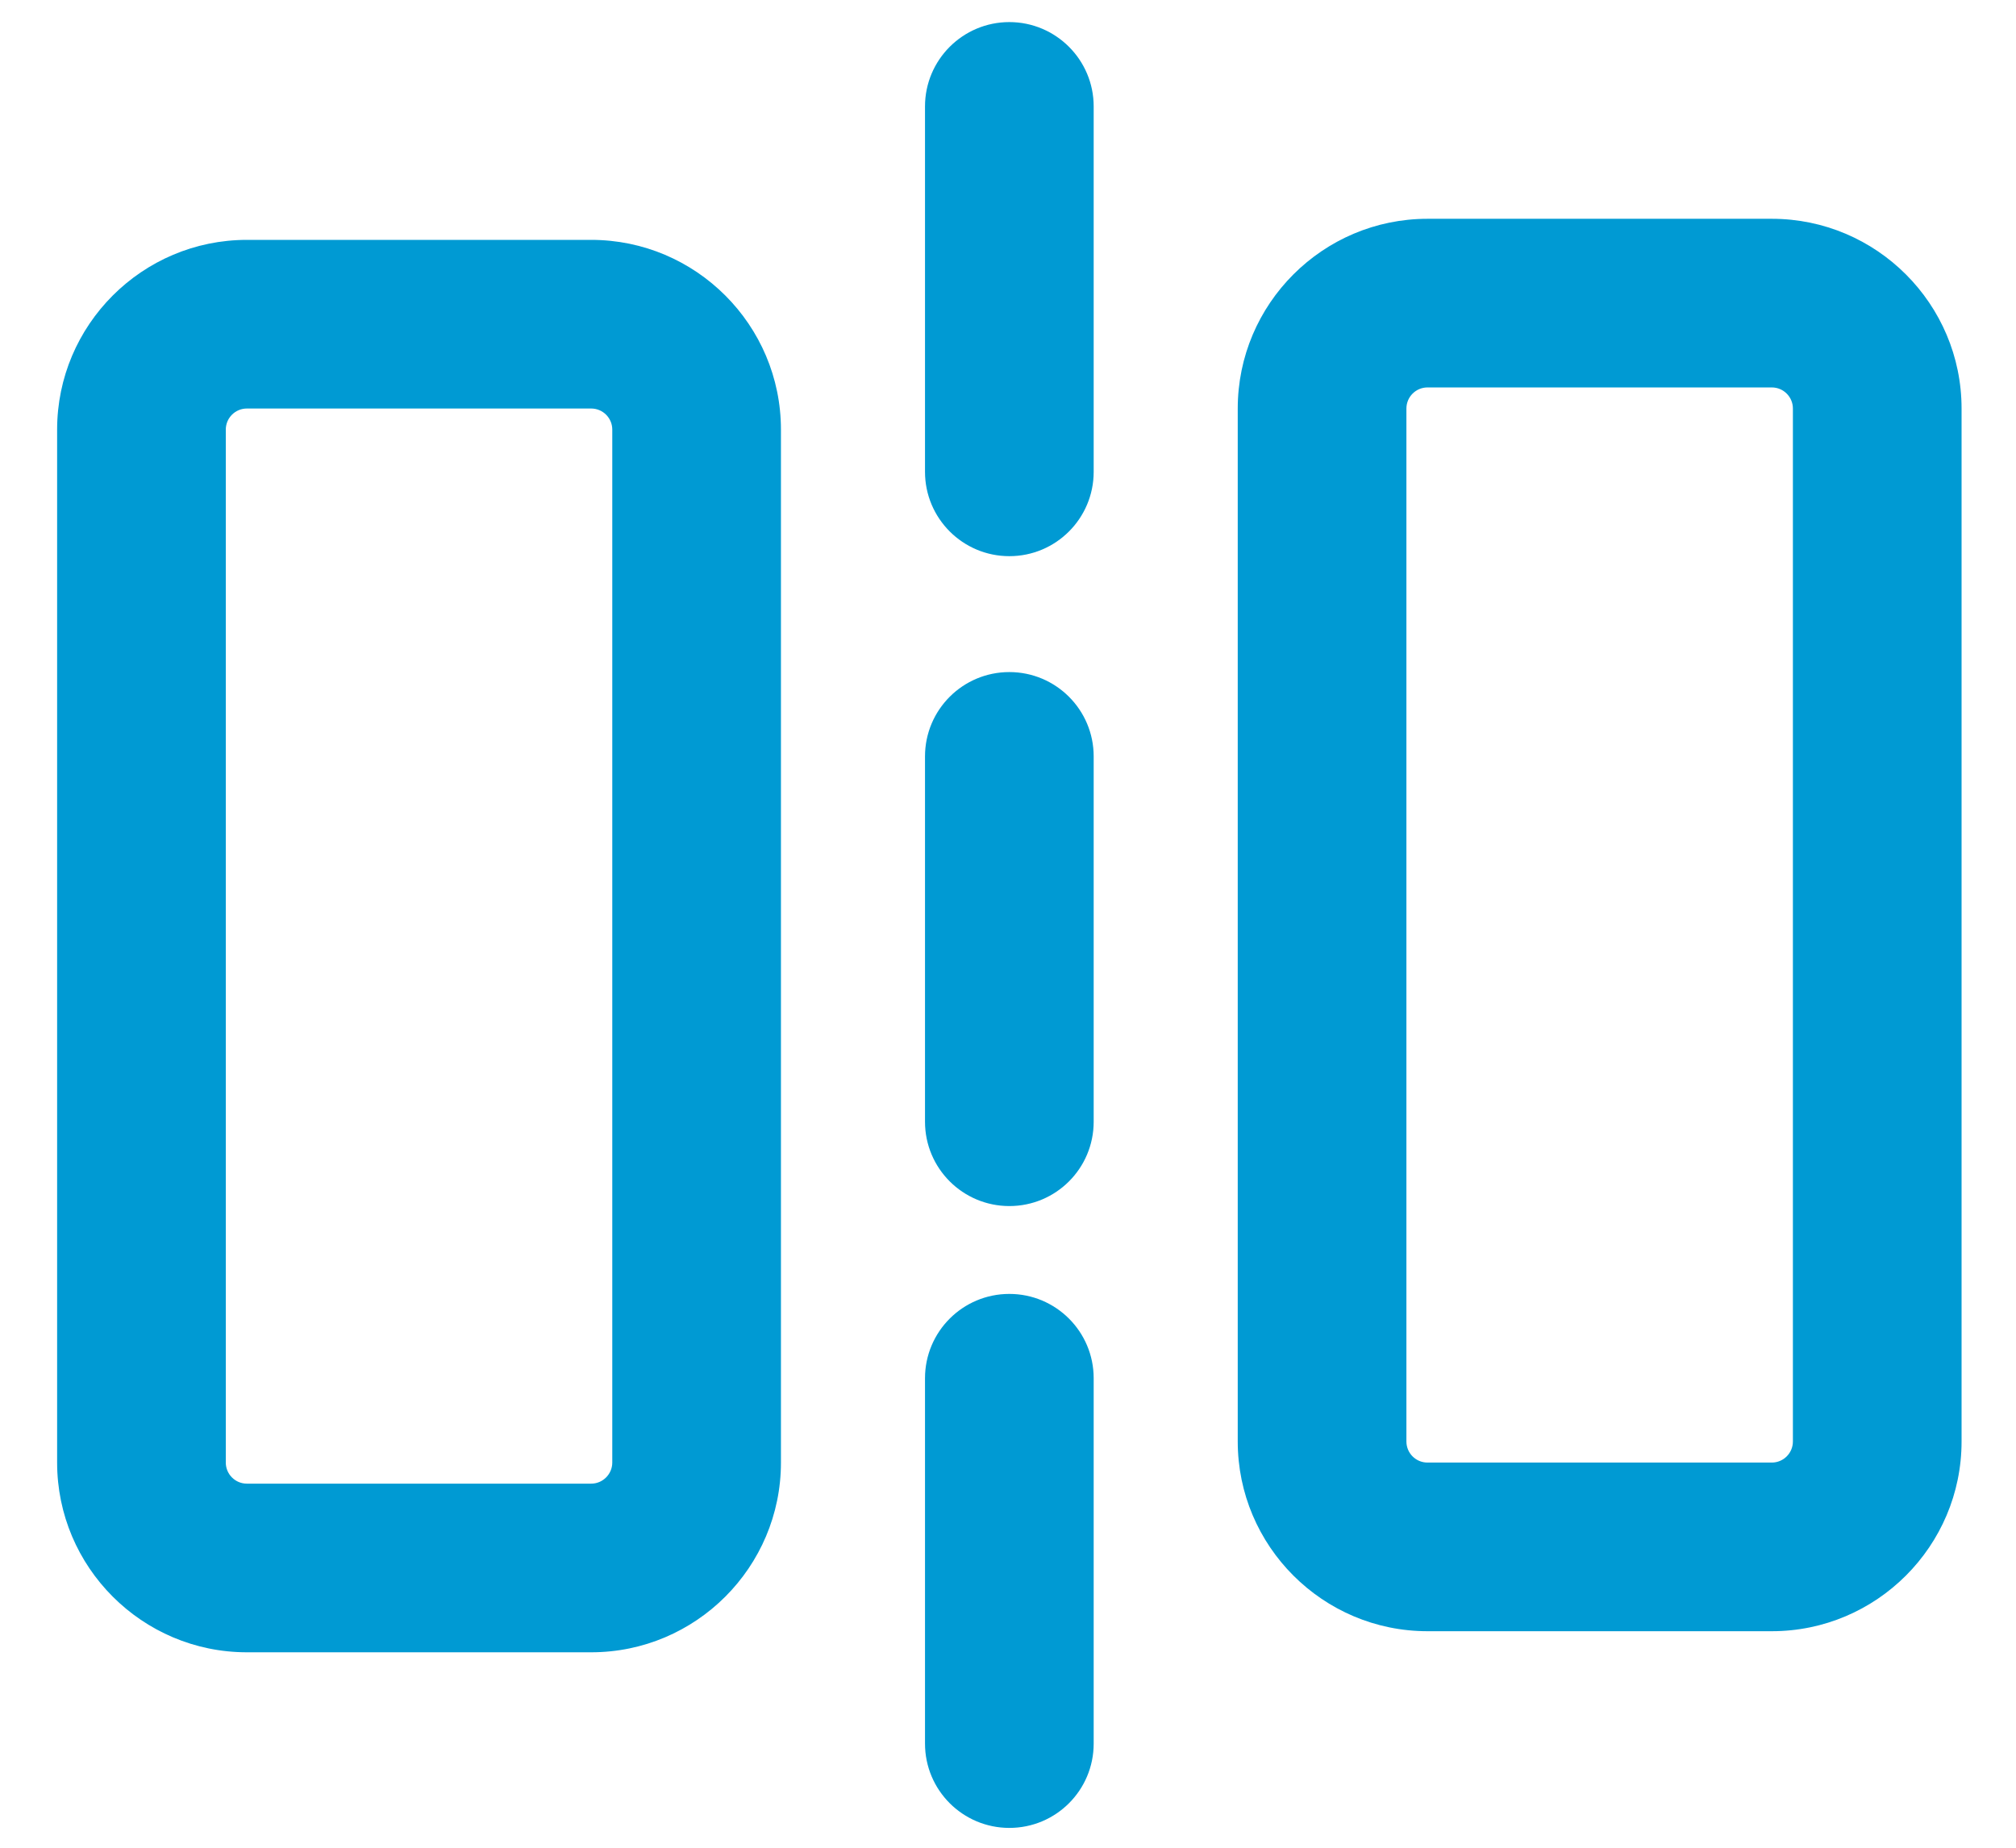 <?xml version="1.0" encoding="UTF-8"?>
<svg width="24px" height="22px" viewBox="0 0 24 22" version="1.1" xmlns="http://www.w3.org/2000/svg" xmlns:xlink="http://www.w3.org/1999/xlink">
    <!-- Generator: Sketch 63.1 (92452) - https://sketch.com -->
    <title>编组 14备份 11</title>
    <desc>Created with Sketch.</desc>
    <g id="页面-1" stroke="none" stroke-width="1" fill="none" fill-rule="evenodd">
        <g id="3" transform="translate(-950, -1358)" fill-rule="nonzero">
            <g id="编组-43" transform="translate(583, 1353)">
                <g id="编组-36" transform="translate(365, 0)">
                    <g id="编组-14备份-11" transform="translate(0, 2)">
                        <g id="镜像">
                            <rect id="矩形" fill="#000000" opacity="0" x="0" y="0" width="28" height="28"></rect>
                            <path d="M23.093,5.605 L18.994,5.605 C17.748,5.605 16.735,6.619 16.735,7.864 L16.735,20.163 C16.735,21.408 17.748,22.422 18.994,22.422 L23.093,22.422 C24.339,22.422 25.352,21.408 25.352,20.163 L25.352,7.864 C25.352,6.619 24.339,5.605 23.093,5.605 Z M23.344,20.163 C23.344,20.301 23.232,20.414 23.093,20.414 L18.994,20.414 C18.855,20.414 18.743,20.302 18.743,20.163 L18.743,7.864 C18.743,7.726 18.855,7.613 18.994,7.613 L23.093,7.613 C23.232,7.613 23.344,7.726 23.344,7.864 L23.344,20.163 Z M9.038,5.856 L4.939,5.856 C3.693,5.856 2.68,6.87 2.68,8.115 L2.68,20.414 C2.68,21.659 3.693,22.673 4.939,22.673 L9.038,22.673 C10.284,22.673 11.297,21.659 11.297,20.414 L11.297,8.115 C11.297,6.87 10.284,5.856 9.038,5.856 L9.038,5.856 Z M9.289,20.414 C9.289,20.552 9.176,20.665 9.038,20.665 L4.939,20.665 C4.8,20.665 4.688,20.552 4.688,20.414 L4.688,8.115 C4.688,7.977 4.8,7.864 4.939,7.864 L9.038,7.864 C9.177,7.864 9.289,7.977 9.289,8.115 L9.289,20.414 L9.289,20.414 Z M14.016,11.002 C13.462,11.002 13.012,11.451 13.012,12.006 L13.012,16.356 C13.012,16.911 13.462,17.36 14.016,17.36 C14.571,17.36 15.02,16.911 15.02,16.356 L15.02,12.006 C15.02,11.451 14.57,11.002 14.016,11.002 Z M14.016,3.263 C13.462,3.263 13.012,3.713 13.012,4.267 L13.012,8.618 C13.012,9.172 13.462,9.622 14.016,9.622 C14.571,9.622 15.02,9.172 15.02,8.618 L15.02,4.267 C15.02,3.713 14.57,3.263 14.016,3.263 Z M14.016,18.406 C13.462,18.406 13.012,18.855 13.012,19.41 L13.012,23.76 C13.012,24.315 13.462,24.764 14.016,24.764 C14.571,24.764 15.02,24.315 15.02,23.76 L15.02,19.41 C15.02,18.855 14.57,18.406 14.016,18.406 Z" id="形状" fill="#009AD3"></path>
                        </g>
                    </g>
                </g>
            </g>
        </g>
    </g>
</svg>